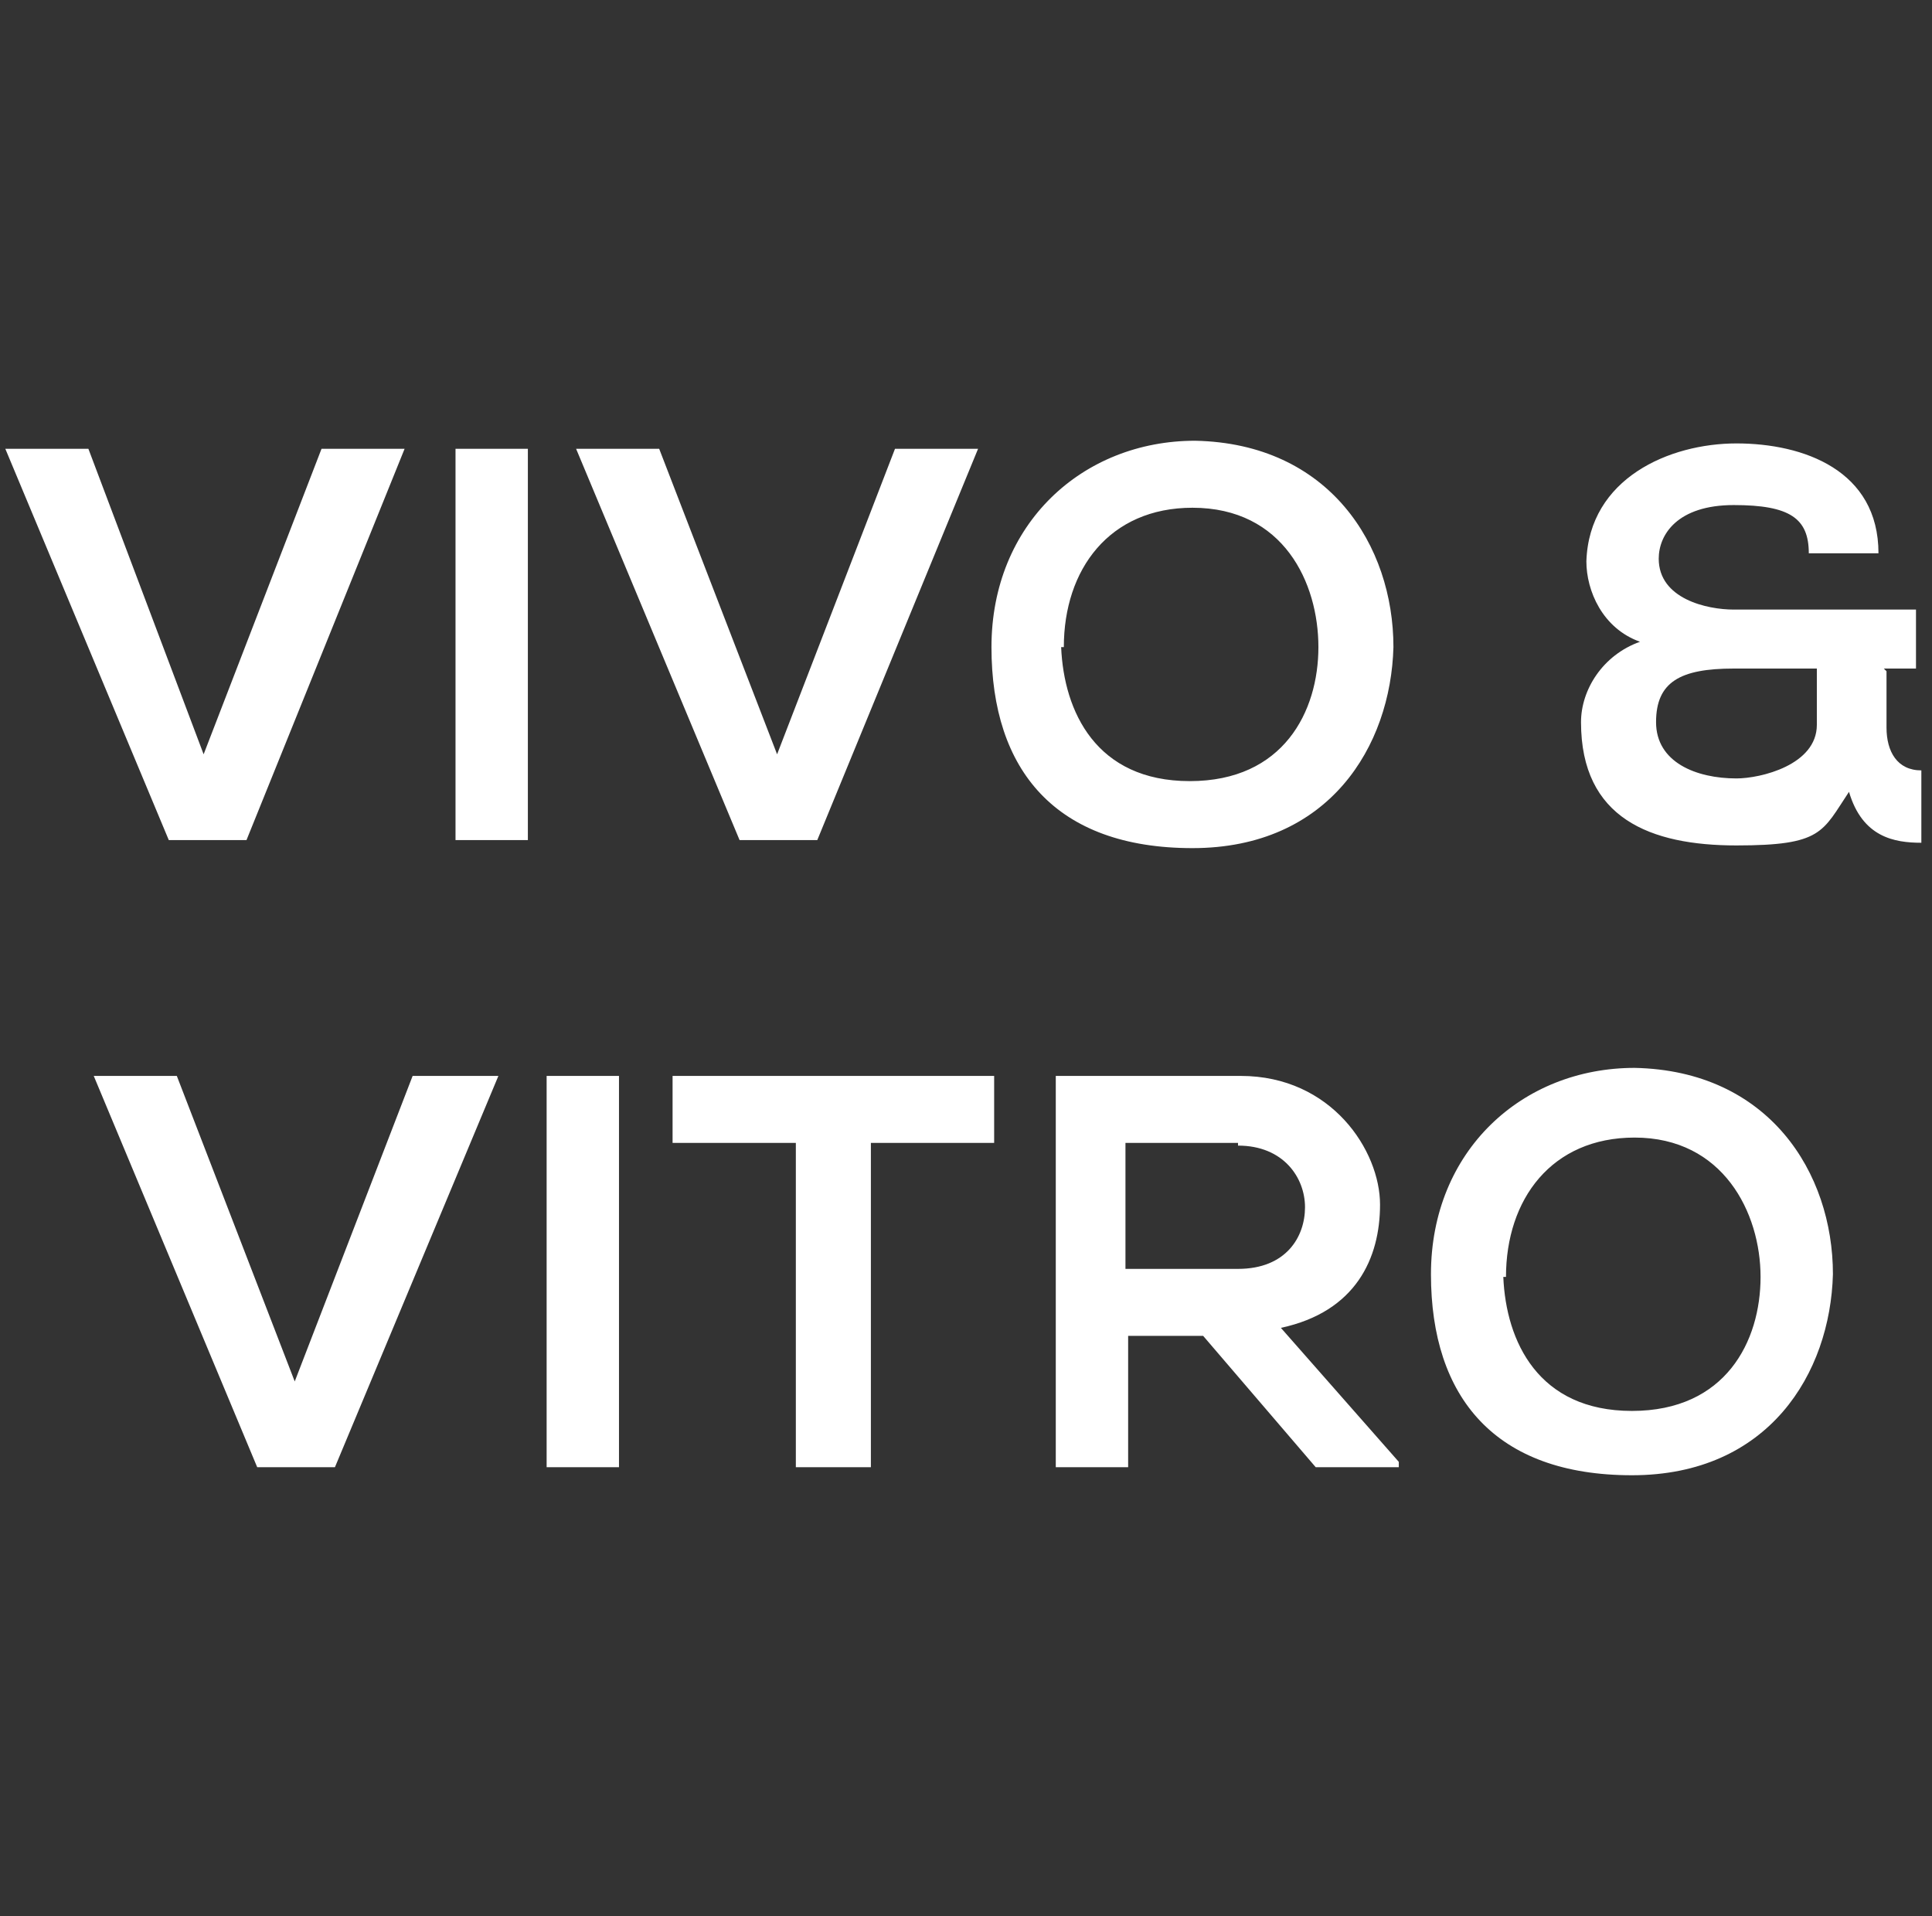 <svg width="121" height="120" viewBox="0 0 121 120" fill="none" xmlns="http://www.w3.org/2000/svg">
<rect x="0" y="0" width="121" height="120" fill="#333333" stroke="none"/>
<g clip-path="url(#clip0_1514_6051)">
<path d="M94.319 79.964C94.319 75.097 97.172 71.237 102.375 71.237C107.913 71.237 110.263 75.936 110.263 79.964C110.263 83.992 108.081 88.355 102.207 88.355C96.333 88.355 94.319 83.992 94.151 79.964M102.375 66.873C95.326 66.873 89.62 72.076 89.62 79.796C89.62 87.516 93.648 92.383 102.207 92.383C110.767 92.383 114.627 86.006 114.795 79.796C114.795 73.418 110.767 67.041 102.375 66.873ZM77.536 71.74C80.389 71.74 81.732 73.754 81.732 75.6C81.732 77.446 80.557 79.46 77.536 79.46H70.487V71.572H77.536V71.74ZM87.606 91.544L80.221 83.153C84.92 82.145 86.431 78.789 86.431 75.432C86.431 72.076 83.41 67.376 77.704 67.376C73.844 67.376 69.983 67.376 66.123 67.376V91.88H70.655V83.656H75.354L82.403 91.88H87.606V91.544ZM50.011 91.88H54.543V71.572H62.263V67.376H42.123V71.572H49.843V91.88H50.011ZM38.767 91.88V67.376H34.235V91.88H38.767ZM31.046 67.376H25.843L18.459 86.509L11.074 67.376H5.871L16.109 91.88H20.976L31.214 67.376H31.046ZM117.983 41.866H119.997V38.173H108.585C106.906 38.173 103.885 37.502 103.885 34.985C103.885 33.474 105.06 31.628 108.585 31.628C112.109 31.628 113.284 32.467 113.284 34.649H117.648C117.648 29.446 112.948 27.768 108.753 27.768C104.557 27.768 99.522 29.95 99.354 35.153C99.354 36.999 100.361 39.348 102.711 40.188C100.361 41.027 99.018 43.209 99.018 45.222C99.018 51.264 103.382 52.943 108.753 52.943C114.123 52.943 114.123 52.104 115.802 49.586C116.641 52.439 118.655 52.775 120.333 52.775V48.243C118.823 48.243 118.151 47.069 118.151 45.558V42.034L117.983 41.866ZM108.417 41.866H113.788V45.39C113.788 47.908 110.263 48.747 108.753 48.747C106.235 48.747 103.718 47.74 103.718 45.222C103.718 42.705 105.228 41.866 108.585 41.866H108.417ZM66.627 40.523C66.627 35.656 69.48 31.796 74.683 31.796C80.389 31.796 82.571 36.495 82.571 40.523C82.571 44.551 80.389 48.915 74.515 48.915C68.641 48.915 66.627 44.551 66.459 40.523H66.627ZM74.85 27.6C67.802 27.6 62.095 32.803 62.095 40.523C62.095 48.243 66.123 53.111 74.683 53.111C83.242 53.111 87.102 46.733 87.27 40.523C87.27 34.146 83.242 27.768 74.85 27.6ZM61.256 28.104H56.053L48.669 47.236L41.284 28.104H36.081L46.319 52.607H51.186L61.256 28.104ZM33.06 52.607V28.104H28.529V52.607H33.06ZM25.34 28.104H20.137L12.753 47.236L5.536 28.104H0.333L10.571 52.607H15.438L25.34 28.104Z" fill="white"/>
</g>
<defs>
<clipPath id="clip0_1514_6051">
<rect width="120" height="120" fill="white" transform="translate(0.333)"/>
</clipPath>
</defs>
</svg>
